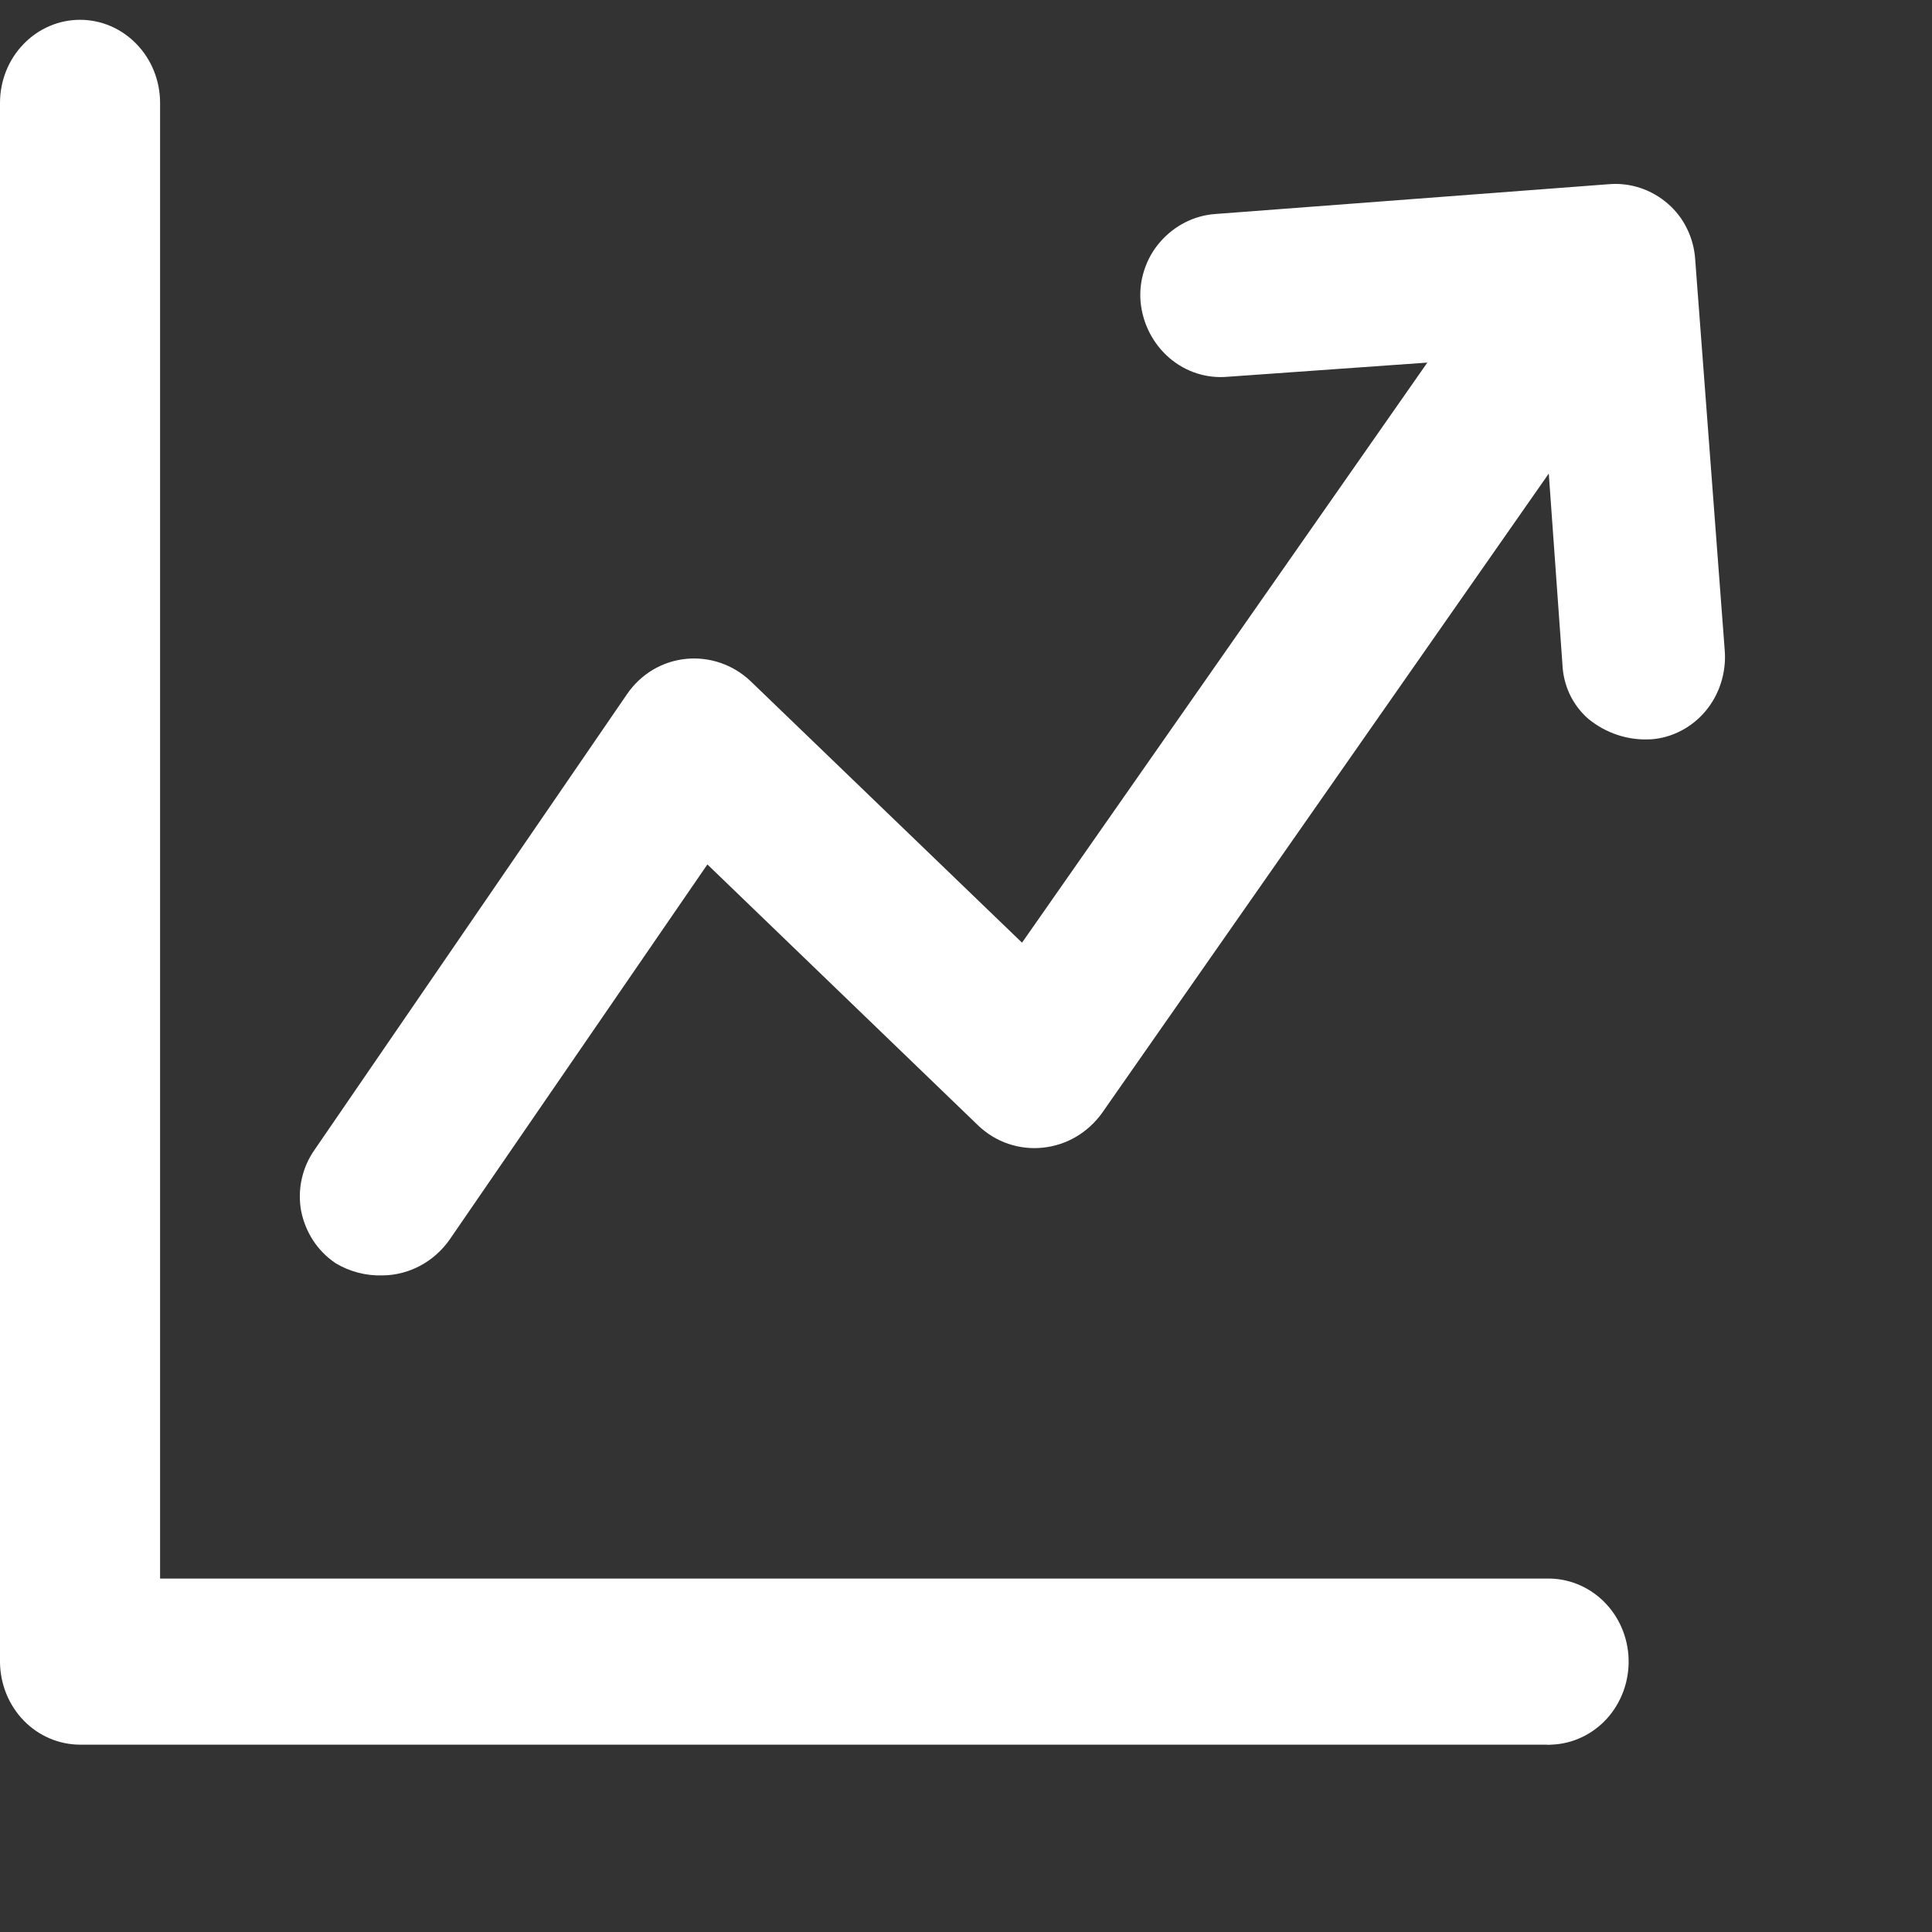 <svg width="24" height="24" viewBox="0 0 28 28" fill="none" xmlns="http://www.w3.org/2000/svg">
<rect x="0" y="0" width="28" height="28" fill="#333333" stroke="none"/>
<path d="M0 24.092V1.491C0 1.172 0.122 0.865 0.34 0.64C0.557 0.414 0.852 0.287 1.16 0.287C1.468 0.287 1.763 0.414 1.98 0.64C2.198 0.865 2.32 1.172 2.32 1.491V22.878H22.409C22.716 22.869 23.015 22.987 23.239 23.206C23.463 23.425 23.594 23.726 23.603 24.046C23.612 24.365 23.499 24.675 23.288 24.908C23.077 25.14 22.785 25.276 22.478 25.285C22.455 25.288 22.431 25.288 22.409 25.285H1.16C0.854 25.284 0.561 25.159 0.344 24.936C0.127 24.712 0.004 24.409 0 24.092ZM4.859 18.304C4.732 18.218 4.622 18.106 4.537 17.976C4.452 17.845 4.393 17.698 4.363 17.543C4.336 17.39 4.34 17.233 4.374 17.082C4.408 16.93 4.472 16.786 4.561 16.661L9.086 10.062C9.185 9.917 9.312 9.797 9.46 9.708C9.608 9.62 9.772 9.566 9.942 9.549C10.11 9.532 10.281 9.552 10.442 9.607C10.603 9.662 10.751 9.752 10.876 9.87L14.812 13.662L20.686 5.255L17.798 5.46C17.491 5.489 17.186 5.392 16.948 5.188C16.711 4.984 16.56 4.692 16.53 4.374C16.517 4.218 16.535 4.061 16.584 3.913C16.632 3.764 16.709 3.627 16.81 3.511C17.018 3.269 17.309 3.121 17.62 3.101L23.31 2.67C23.622 2.642 23.933 2.744 24.173 2.953C24.288 3.053 24.383 3.176 24.45 3.315C24.518 3.454 24.558 3.605 24.568 3.76L24.997 9.438C25.008 9.595 24.988 9.753 24.94 9.902C24.892 10.052 24.816 10.189 24.716 10.308C24.616 10.427 24.495 10.523 24.359 10.593C24.223 10.663 24.076 10.705 23.924 10.715H23.91C23.588 10.731 23.272 10.625 23.019 10.418C22.907 10.321 22.816 10.2 22.751 10.065C22.687 9.929 22.65 9.78 22.644 9.629L22.446 6.863L15.969 16.134C15.867 16.275 15.738 16.392 15.59 16.478C15.443 16.564 15.279 16.616 15.111 16.633C14.942 16.651 14.771 16.631 14.61 16.576C14.449 16.521 14.301 16.43 14.176 16.311L10.252 12.528L6.513 17.97C6.401 18.127 6.256 18.256 6.088 18.345C5.921 18.434 5.735 18.482 5.547 18.484C5.307 18.492 5.069 18.431 4.861 18.306L4.859 18.304Z" fill="white"/>
</svg>
